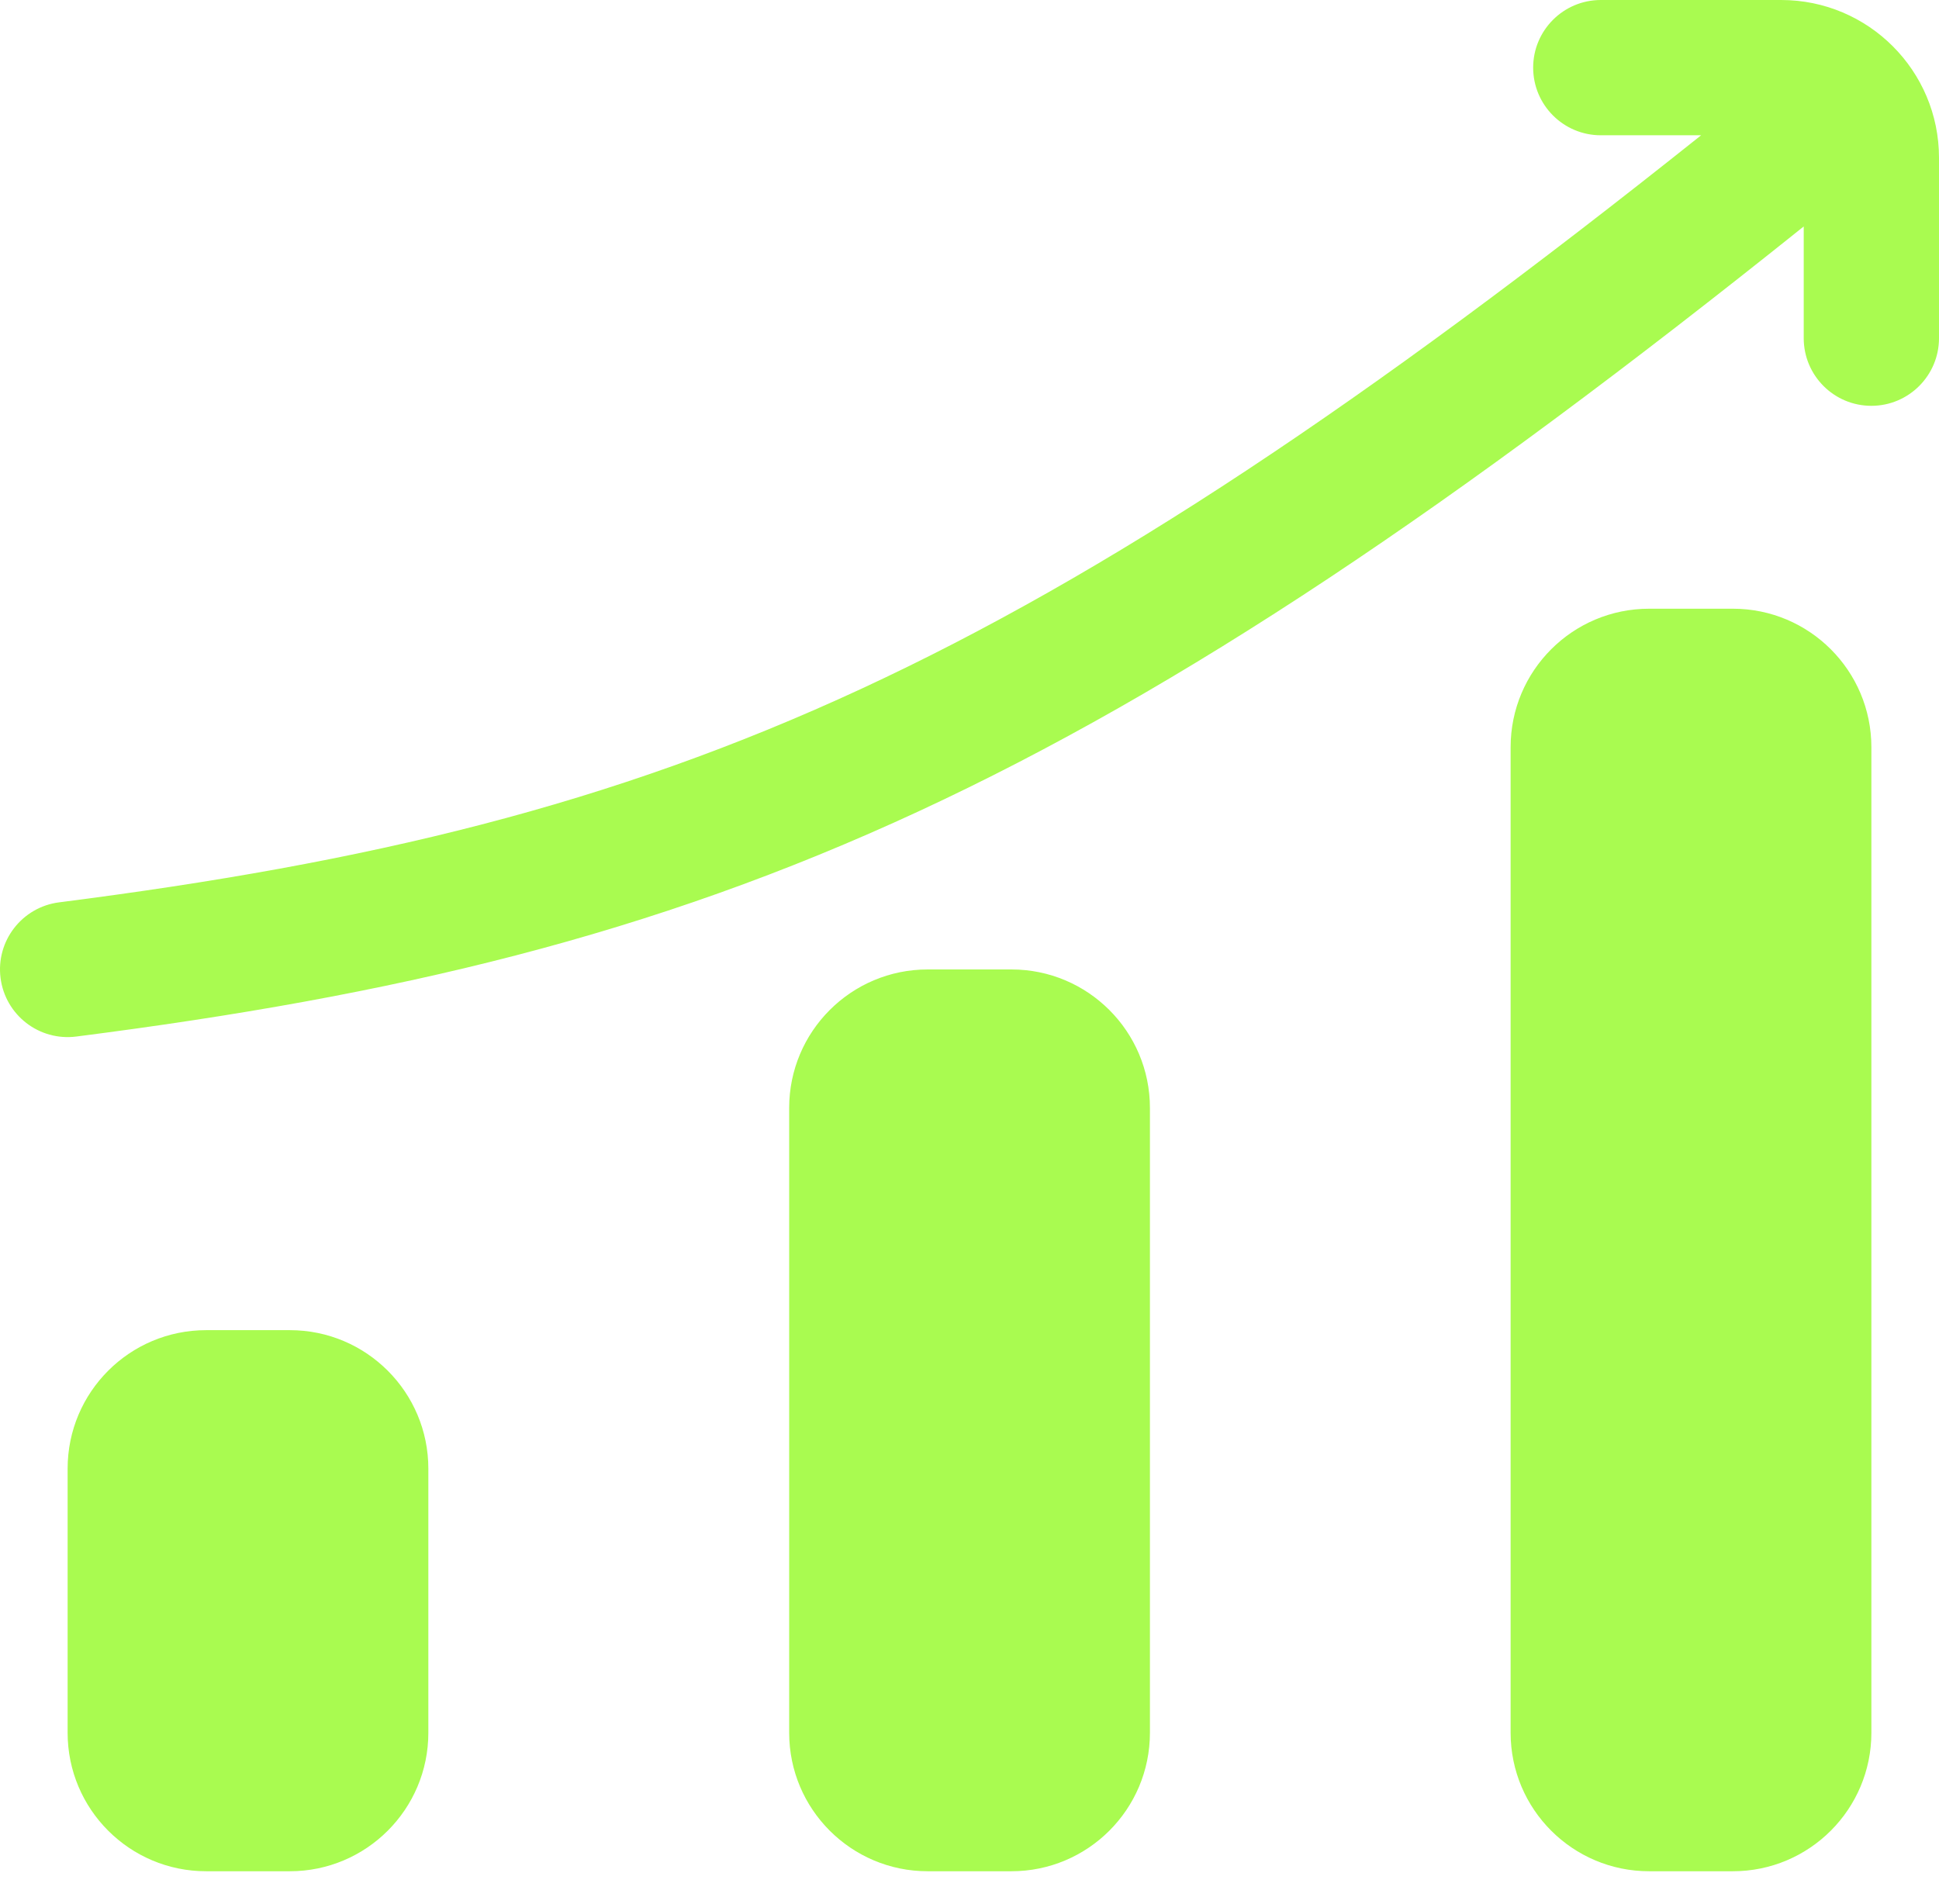 <svg width="56" height="55" viewBox="0 0 56 55" fill="none" xmlns="http://www.w3.org/2000/svg">
<path fill-rule="evenodd" clip-rule="evenodd" d="M46.232 0C45.154 0 44.279 0.875 44.279 1.953C44.279 3.032 45.154 3.907 46.232 3.907H49.13C39.377 11.685 31.956 16.61 24.9 19.883C17.613 23.262 10.623 24.923 1.706 26.062C0.636 26.199 -0.121 27.177 0.016 28.247C0.153 29.318 1.131 30.074 2.201 29.938C11.366 28.767 18.777 27.029 26.544 23.427C34.137 19.905 41.979 14.642 52.093 6.541V9.767C52.093 10.846 52.967 11.721 54.046 11.721C55.125 11.721 56 10.846 56 9.767V4.558C56 2.041 53.959 0 51.442 0H46.232ZM54.047 21.581C54.047 19.372 52.256 17.581 50.047 17.581H47.628C45.419 17.581 43.628 19.372 43.628 21.581V50.046C43.628 52.255 45.419 54.046 47.628 54.046H50.047C52.256 54.046 54.047 52.255 54.047 50.046V21.581ZM12.371 42.418C12.371 40.209 10.58 38.418 8.371 38.418H5.953C3.743 38.418 1.953 40.209 1.953 42.418L1.953 50.046C1.953 52.255 3.743 54.046 5.953 54.046H8.371C10.58 54.046 12.371 52.255 12.371 50.046L12.371 42.418ZM29.211 28C31.42 28 33.211 29.791 33.211 32V50.046C33.211 52.255 31.42 54.046 29.211 54.046H26.792C24.583 54.046 22.792 52.255 22.792 50.046L22.792 32C22.792 29.791 24.583 28 26.792 28H29.211Z" fill="#A9FB50"/>
</svg>

